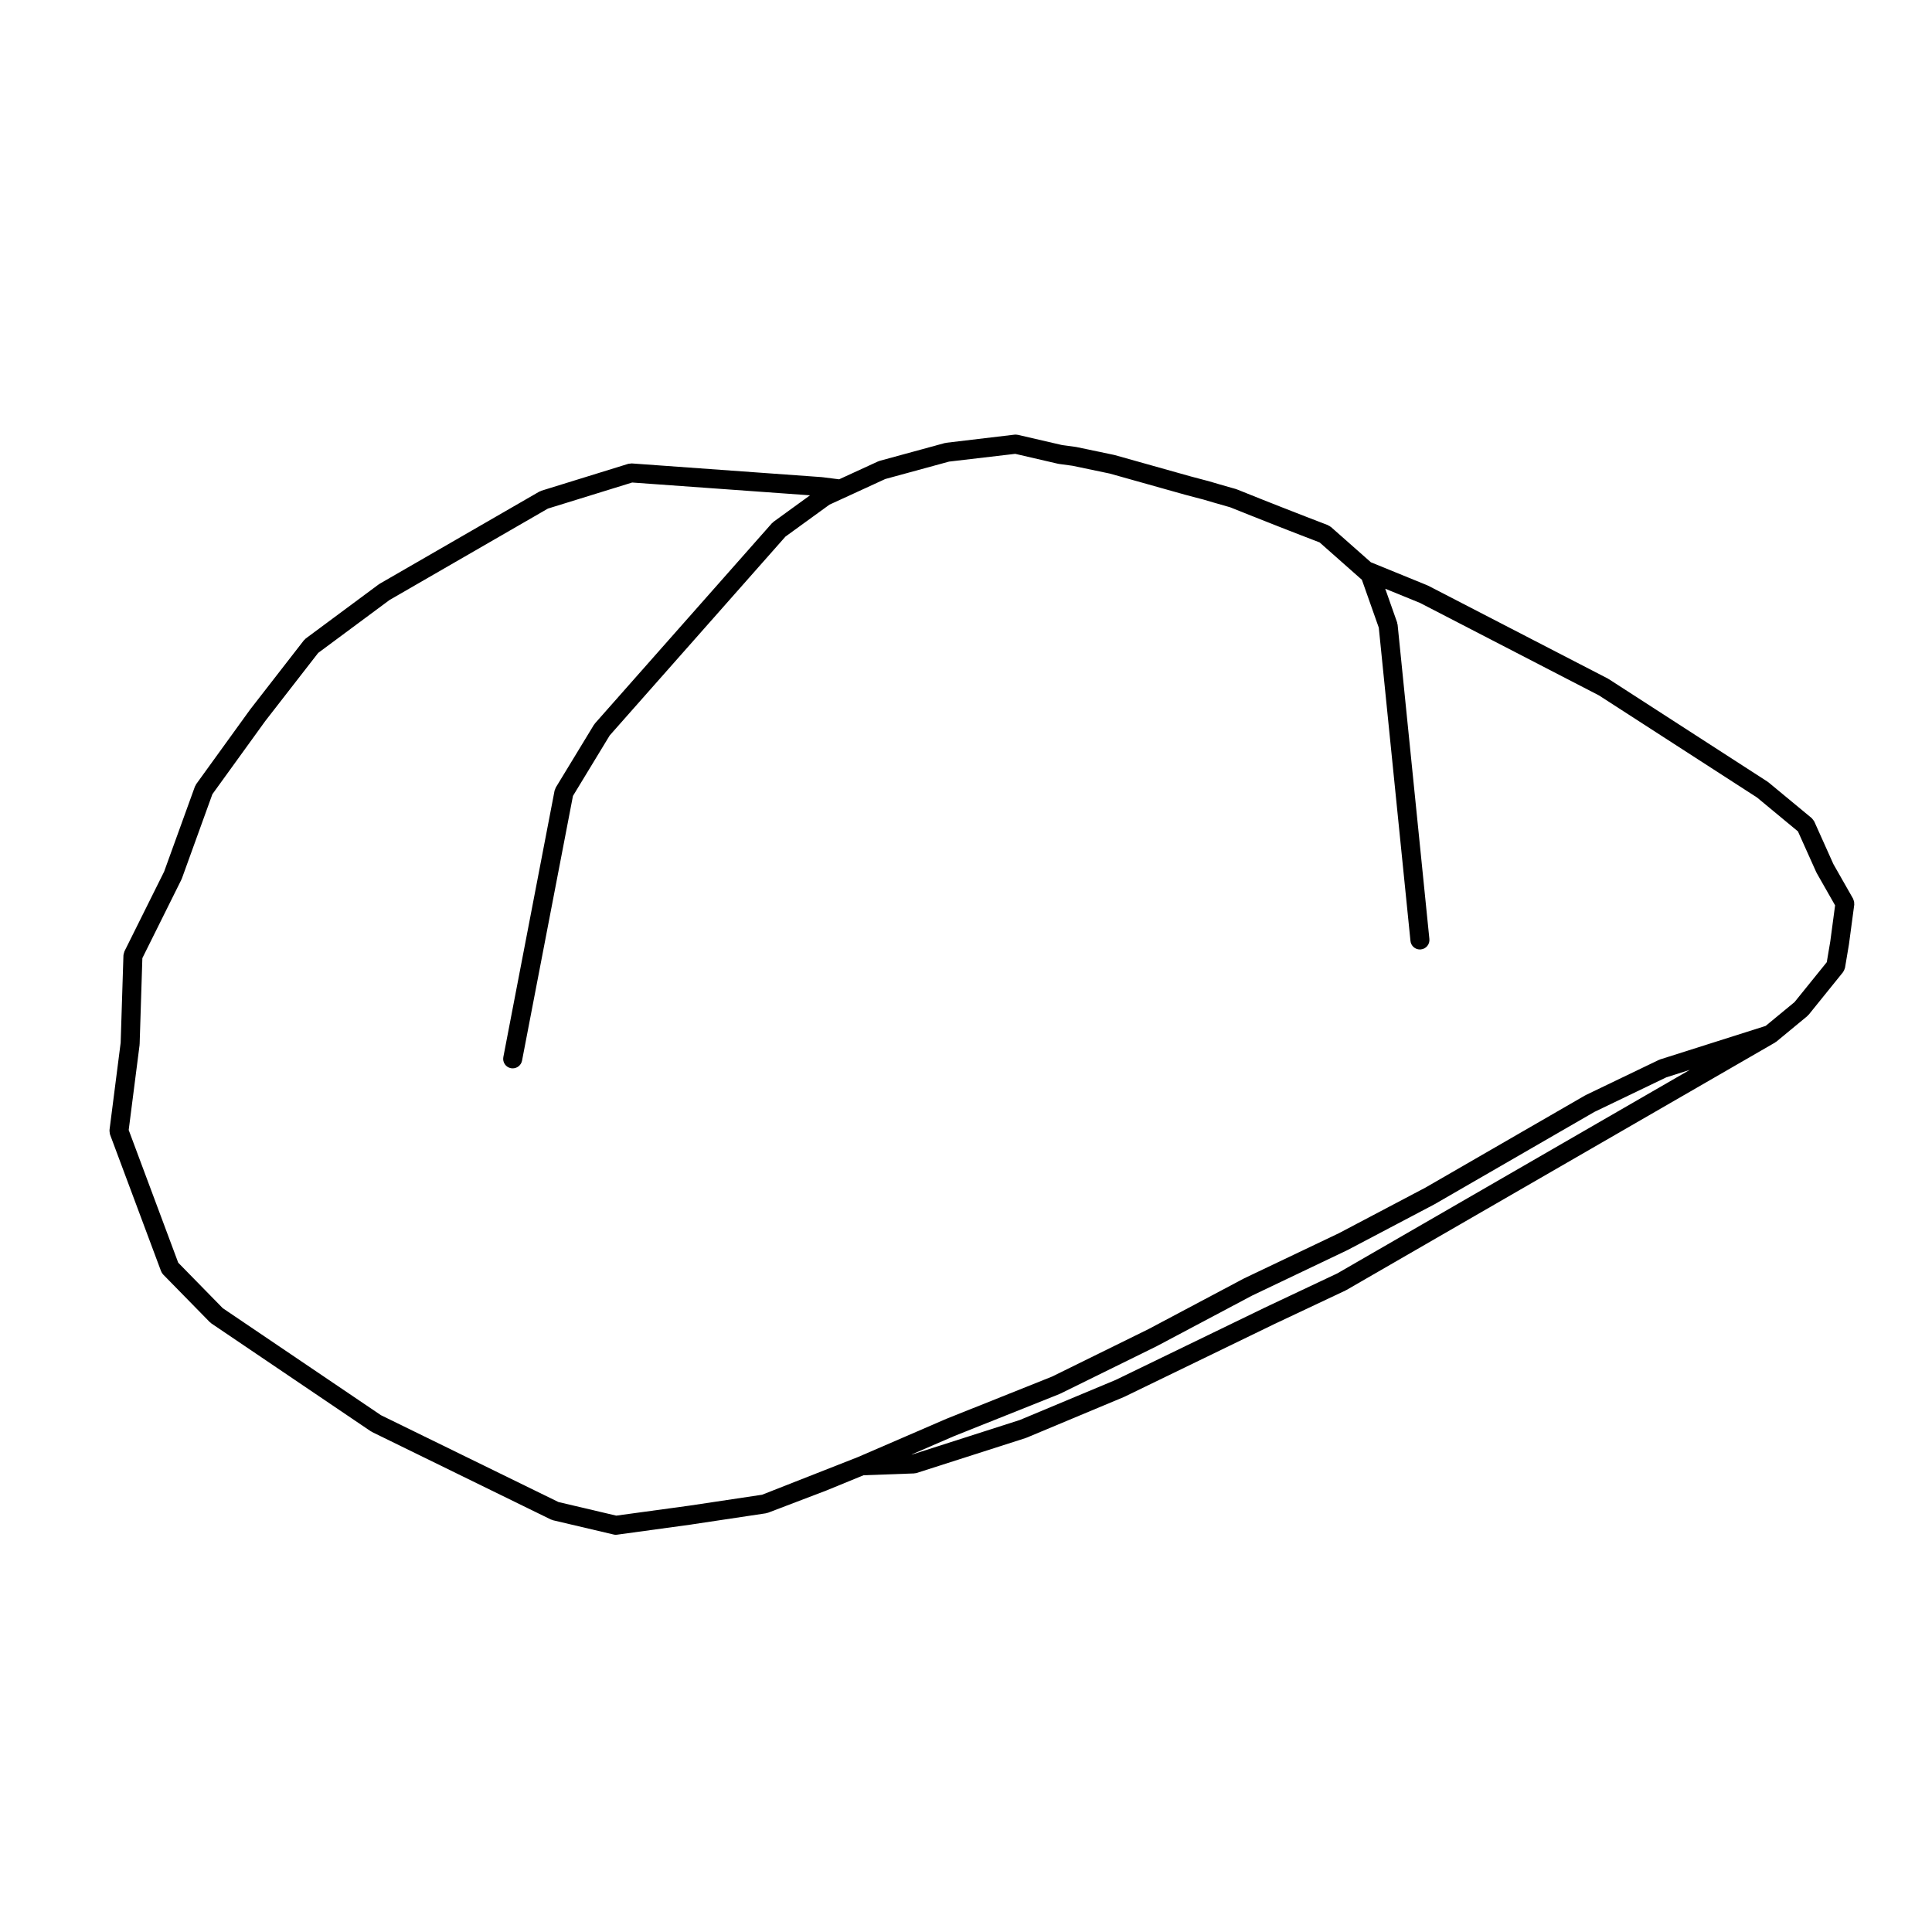 <?xml version="1.0" encoding="UTF-8"?>
<!-- Uploaded to: ICON Repo, www.svgrepo.com, Generator: ICON Repo Mixer Tools -->
<svg fill="#000000" width="800px" height="800px" version="1.1" viewBox="144 144 512 512" xmlns="http://www.w3.org/2000/svg">
 <path d="m173.06 444.03c0.02 0.176 0.023 0.352 0.082 0.523 0.012 0.031 0.004 0.059 0.016 0.102l13.531 36.238s0.004 0.012 0.012 0.012c0.121 0.312 0.301 0.609 0.551 0.867l12.359 12.617c0.059 0.059 0.137 0.09 0.203 0.137 0.066 0.059 0.105 0.137 0.188 0.188l42.273 28.598c0.039 0.031 0.086 0.02 0.121 0.039 0.066 0.039 0.109 0.105 0.18 0.137l47.449 23.211c0.082 0.039 0.16 0.031 0.242 0.059 0.102 0.039 0.18 0.105 0.289 0.125l16.051 3.777c0.191 0.051 0.379 0.07 0.57 0.07h0.004c0.109 0 0.223-0.012 0.336-0.02l19.77-2.707 0.004-0.012h0.023l19.668-2.953c0.086-0.012 0.145-0.059 0.227-0.082 0.102-0.031 0.203-0.02 0.297-0.059h0.02l0.297-0.117 15.18-5.785c0.004 0 0.012-0.012 0.016-0.012 0.016 0 0.031 0 0.039-0.012l9.789-4.016 13.41-0.484c0.055 0 0.105-0.031 0.156-0.039 0.176-0.012 0.348-0.02 0.523-0.082l28.922-9.27c0.039-0.012 0.066-0.039 0.105-0.059 0.035-0.012 0.066 0 0.098-0.02l25.676-10.734c0.023-0.012 0.039-0.031 0.059-0.039 0.02-0.012 0.051 0 0.07-0.012l39.469-19.141c0.004 0 0.004-0.012 0.012-0.012l19.285-9.094c0.039-0.02 0.059-0.059 0.102-0.082 0.031-0.012 0.059-0.012 0.086-0.02l113.58-65.574c0.055-0.031 0.086-0.09 0.133-0.117 0.07-0.051 0.145-0.07 0.211-0.117l8.227-6.793c0.074-0.07 0.109-0.156 0.176-0.227 0.055-0.051 0.133-0.07 0.18-0.137l9.094-11.266c0.035-0.051 0.047-0.105 0.082-0.152 0.105-0.156 0.188-0.324 0.262-0.504 0.051-0.125 0.105-0.242 0.133-0.367 0.012-0.051 0.039-0.098 0.051-0.141l1.043-6.207c0-0.016-0.004-0.031 0-0.047 0-0.016 0.012-0.023 0.012-0.039l1.395-10.43c0.016-0.105-0.02-0.195-0.02-0.297 0.004-0.176 0-0.344-0.031-0.52-0.035-0.172-0.098-0.324-0.16-0.488-0.039-0.098-0.047-0.191-0.098-0.281l-5.219-9.168-5.062-11.281c-0.012-0.023-0.031-0.035-0.039-0.059-0.07-0.137-0.176-0.25-0.277-0.379-0.105-0.145-0.207-0.309-0.336-0.422-0.016-0.016-0.023-0.031-0.035-0.047l-11.438-9.465c-0.039-0.031-0.09-0.039-0.125-0.07-0.047-0.031-0.07-0.082-0.109-0.105l-42.09-27.188c-0.035-0.023-0.082-0.023-0.109-0.047-0.039-0.023-0.059-0.059-0.102-0.082l-47.637-24.621c-0.035-0.02-0.074-0.016-0.105-0.031-0.039-0.02-0.059-0.051-0.102-0.066l-15.008-6.125-10.59-9.359h-0.004c-0.016-0.016-0.035-0.02-0.051-0.031-0.059-0.051-0.133-0.07-0.191-0.109-0.031-0.023-0.051-0.059-0.086-0.086l-0.031-0.02c-0.074-0.051-0.152-0.055-0.227-0.098-0.047-0.023-0.09-0.059-0.137-0.082-0.051-0.023-0.082-0.066-0.133-0.086l-2.254-0.867-2.973-1.145-3.059-1.188v-0.004l-3.168-1.238h-0.012l-3.223-1.273h-0.004l-3.273-1.293-3.309-1.324c-0.004-0.004-0.004-0.012-0.016-0.012l-2.84-1.133c-0.039-0.016-0.09-0.012-0.125-0.023-0.047-0.016-0.082-0.047-0.117-0.059l-0.559-0.156h-0.012l-3.707-1.062-2.973-0.875c-0.02-0.004-0.031 0-0.047-0.004s-0.031-0.016-0.047-0.02l-0.746-0.191-3.715-0.984-3.606-1.012-16.672-4.684c-0.031-0.012-0.059 0-0.09-0.004-0.031-0.012-0.051-0.031-0.082-0.035l-10.066-2.106c-0.035-0.012-0.07 0.004-0.105-0.004-0.031 0-0.051-0.02-0.082-0.023l-3.508-0.473-11.512-2.664c-0.066-0.02-0.125-0.031-0.195-0.047l-0.02-0.004c-0.031-0.012-0.066 0.004-0.102-0.004-0.246-0.039-0.5-0.086-0.762-0.039l-18.16 2.16c-0.07 0.012-0.121 0.051-0.191 0.066-0.059 0.012-0.117-0.004-0.176 0.012l-17.262 4.715c-0.07 0.02-0.121 0.07-0.191 0.098-0.07 0.023-0.137 0.02-0.203 0.051l-10.305 4.734-4.394-0.559c-0.02-0.004-0.039 0.004-0.066 0.004-0.023-0.004-0.047-0.02-0.07-0.02l-50.352-3.629h-0.047l-0.047-0.004c-0.137-0.012-0.25 0.039-0.383 0.051-0.18 0.016-0.363 0-0.543 0.059l-0.066 0.02c-0.016 0.004-0.023 0.012-0.039 0.016l-22.938 7.098c-0.098 0.031-0.16 0.102-0.246 0.137-0.09 0.035-0.18 0.039-0.266 0.09l-42.352 24.445c-0.047 0.023-0.066 0.07-0.105 0.098-0.039 0.031-0.09 0.035-0.133 0.066l-19.305 14.316c-0.098 0.07-0.145 0.172-0.227 0.25-0.086 0.086-0.191 0.133-0.262 0.227l-14.258 18.355c-0.012 0.012-0.012 0.031-0.02 0.039-0.004 0.012-0.02 0.02-0.031 0.031l-14.246 19.711c-0.07 0.102-0.09 0.215-0.145 0.316-0.055 0.105-0.141 0.188-0.18 0.301l-8.168 22.562-10.523 21.145c-0.012 0.023-0.004 0.051-0.02 0.074-0.039 0.086-0.047 0.191-0.074 0.281-0.07 0.223-0.145 0.438-0.156 0.66 0 0.012-0.004 0.02-0.004 0.031l-0.734 23.141-2.957 23.113c-0.004 0.031 0.012 0.07 0.004 0.105-0.02 0.16 0.012 0.316 0.031 0.473zm19.008-66.91c0.031-0.059 0.023-0.121 0.051-0.18 0.016-0.035 0.051-0.051 0.066-0.086l8.098-22.383 14.016-19.391 14.02-18.047 18.914-14.027 41.973-24.227 22.324-6.906 47.133 3.391-9.691 7.031c-0.074 0.055-0.109 0.137-0.18 0.195-0.074 0.066-0.16 0.102-0.227 0.172l-46.91 53.066c-0.051 0.059-0.066 0.133-0.109 0.191-0.047 0.066-0.109 0.102-0.156 0.168l-10.098 16.609c-0.082 0.133-0.102 0.281-0.152 0.418-0.055 0.137-0.141 0.262-0.172 0.414l-13.578 70.605c-0.262 1.367 0.629 2.684 2 2.953 0.16 0.031 0.316 0.039 0.48 0.039 1.184 0 2.238-0.836 2.473-2.035l13.496-70.16 9.742-16.035 46.578-52.695 11.668-8.465 4.016-1.844h0.004l10.766-4.949 16.902-4.613 17.527-2.055 11.383 2.637c0.059 0.016 0.117 0.012 0.176 0.02 0.02 0.004 0.035 0.016 0.055 0.02l3.547 0.48 9.898 2.07 16.602 4.664 3.613 1.012c0.012 0 0.02 0 0.023 0.004 0.004 0 0.012 0.004 0.016 0.004l3.75 0.992h0.012c0.004 0 0.012 0.004 0.012 0.004l0.746 0.191 2.902 0.855h0.016l0.004 0.004 3.75 1.074h0.004c0.004 0 0.004 0.004 0.004 0.004l0.422 0.117 2.734 1.09s0.012 0 0.012 0.004l3.293 1.32h0.012c0.004 0.004 0.004 0.004 0.012 0.004l3.285 1.301h0.004l3.238 1.281c0.004 0 0.004 0.004 0.004 0.004l3.168 1.238h0.012l3.074 1.199h0.004c0.004 0 0.004 0.004 0.012 0.004l2.973 1.145 1.898 0.734 10.578 9.352 0.012 0.004 0.609 0.539 4.481 12.691 8.395 83.023c0.125 1.293 1.223 2.262 2.5 2.262 0.09 0 0.172-0.004 0.258-0.016 1.387-0.137 2.398-1.371 2.254-2.762l-8.422-83.316c-0.012-0.105-0.066-0.191-0.09-0.293-0.02-0.102-0.004-0.191-0.039-0.293l-3.148-8.922 9.215 3.758 47.434 24.516 41.871 27.043 10.852 8.988 4.871 10.852c0.016 0.031 0.051 0.039 0.059 0.074 0.023 0.047 0.023 0.098 0.051 0.137l4.863 8.539-1.273 9.543-0.934 5.523-8.543 10.574-7.652 6.309-28.027 8.898c-0.059 0.02-0.102 0.07-0.156 0.09-0.059 0.031-0.117 0.02-0.172 0.051l-19.305 9.281c-0.031 0.012-0.047 0.039-0.074 0.059-0.031 0.012-0.066 0.012-0.098 0.031l-42.281 24.414-23 12.121-25.176 11.996c-0.016 0.012-0.023 0.031-0.039 0.039-0.02 0.012-0.039 0-0.055 0.012l-25.195 13.371-25.531 12.566-27.941 11.168c-0.012 0-0.016 0.012-0.023 0.012-0.012 0.012-0.023 0.012-0.039 0.012l-23.41 10.125-25.434 9.996-19.34 2.902-19.305 2.637-15.312-3.602-47.047-23.016-41.922-28.359-11.805-12.055-13.125-35.16 2.891-22.59c0.004-0.051-0.012-0.09-0.012-0.125 0.004-0.039 0.023-0.082 0.023-0.117l0.719-22.723zm306.34 104.34-19.242 9.082h-0.004c-0.004 0.012-0.016 0-0.016 0.012l-39.457 19.129-25.414 10.625-28.535 9.148h-0.156l11.215-4.852h0.004l27.961-11.168c0.035-0.02 0.055-0.051 0.09-0.059 0.031-0.012 0.059-0.012 0.09-0.02l25.676-12.637c0.016-0.012 0.02-0.02 0.035-0.031 0.012 0 0.023 0 0.035-0.012l25.145-13.34 25.191-12.016c0.016-0.012 0.023-0.02 0.039-0.031 0.02-0.012 0.031-0.012 0.051-0.012l23.055-12.141c0.02-0.012 0.031-0.031 0.047-0.039 0.016-0.012 0.023-0.012 0.039-0.012l42.27-24.414 19.051-9.16 6.227-1.98z"/>
</svg>